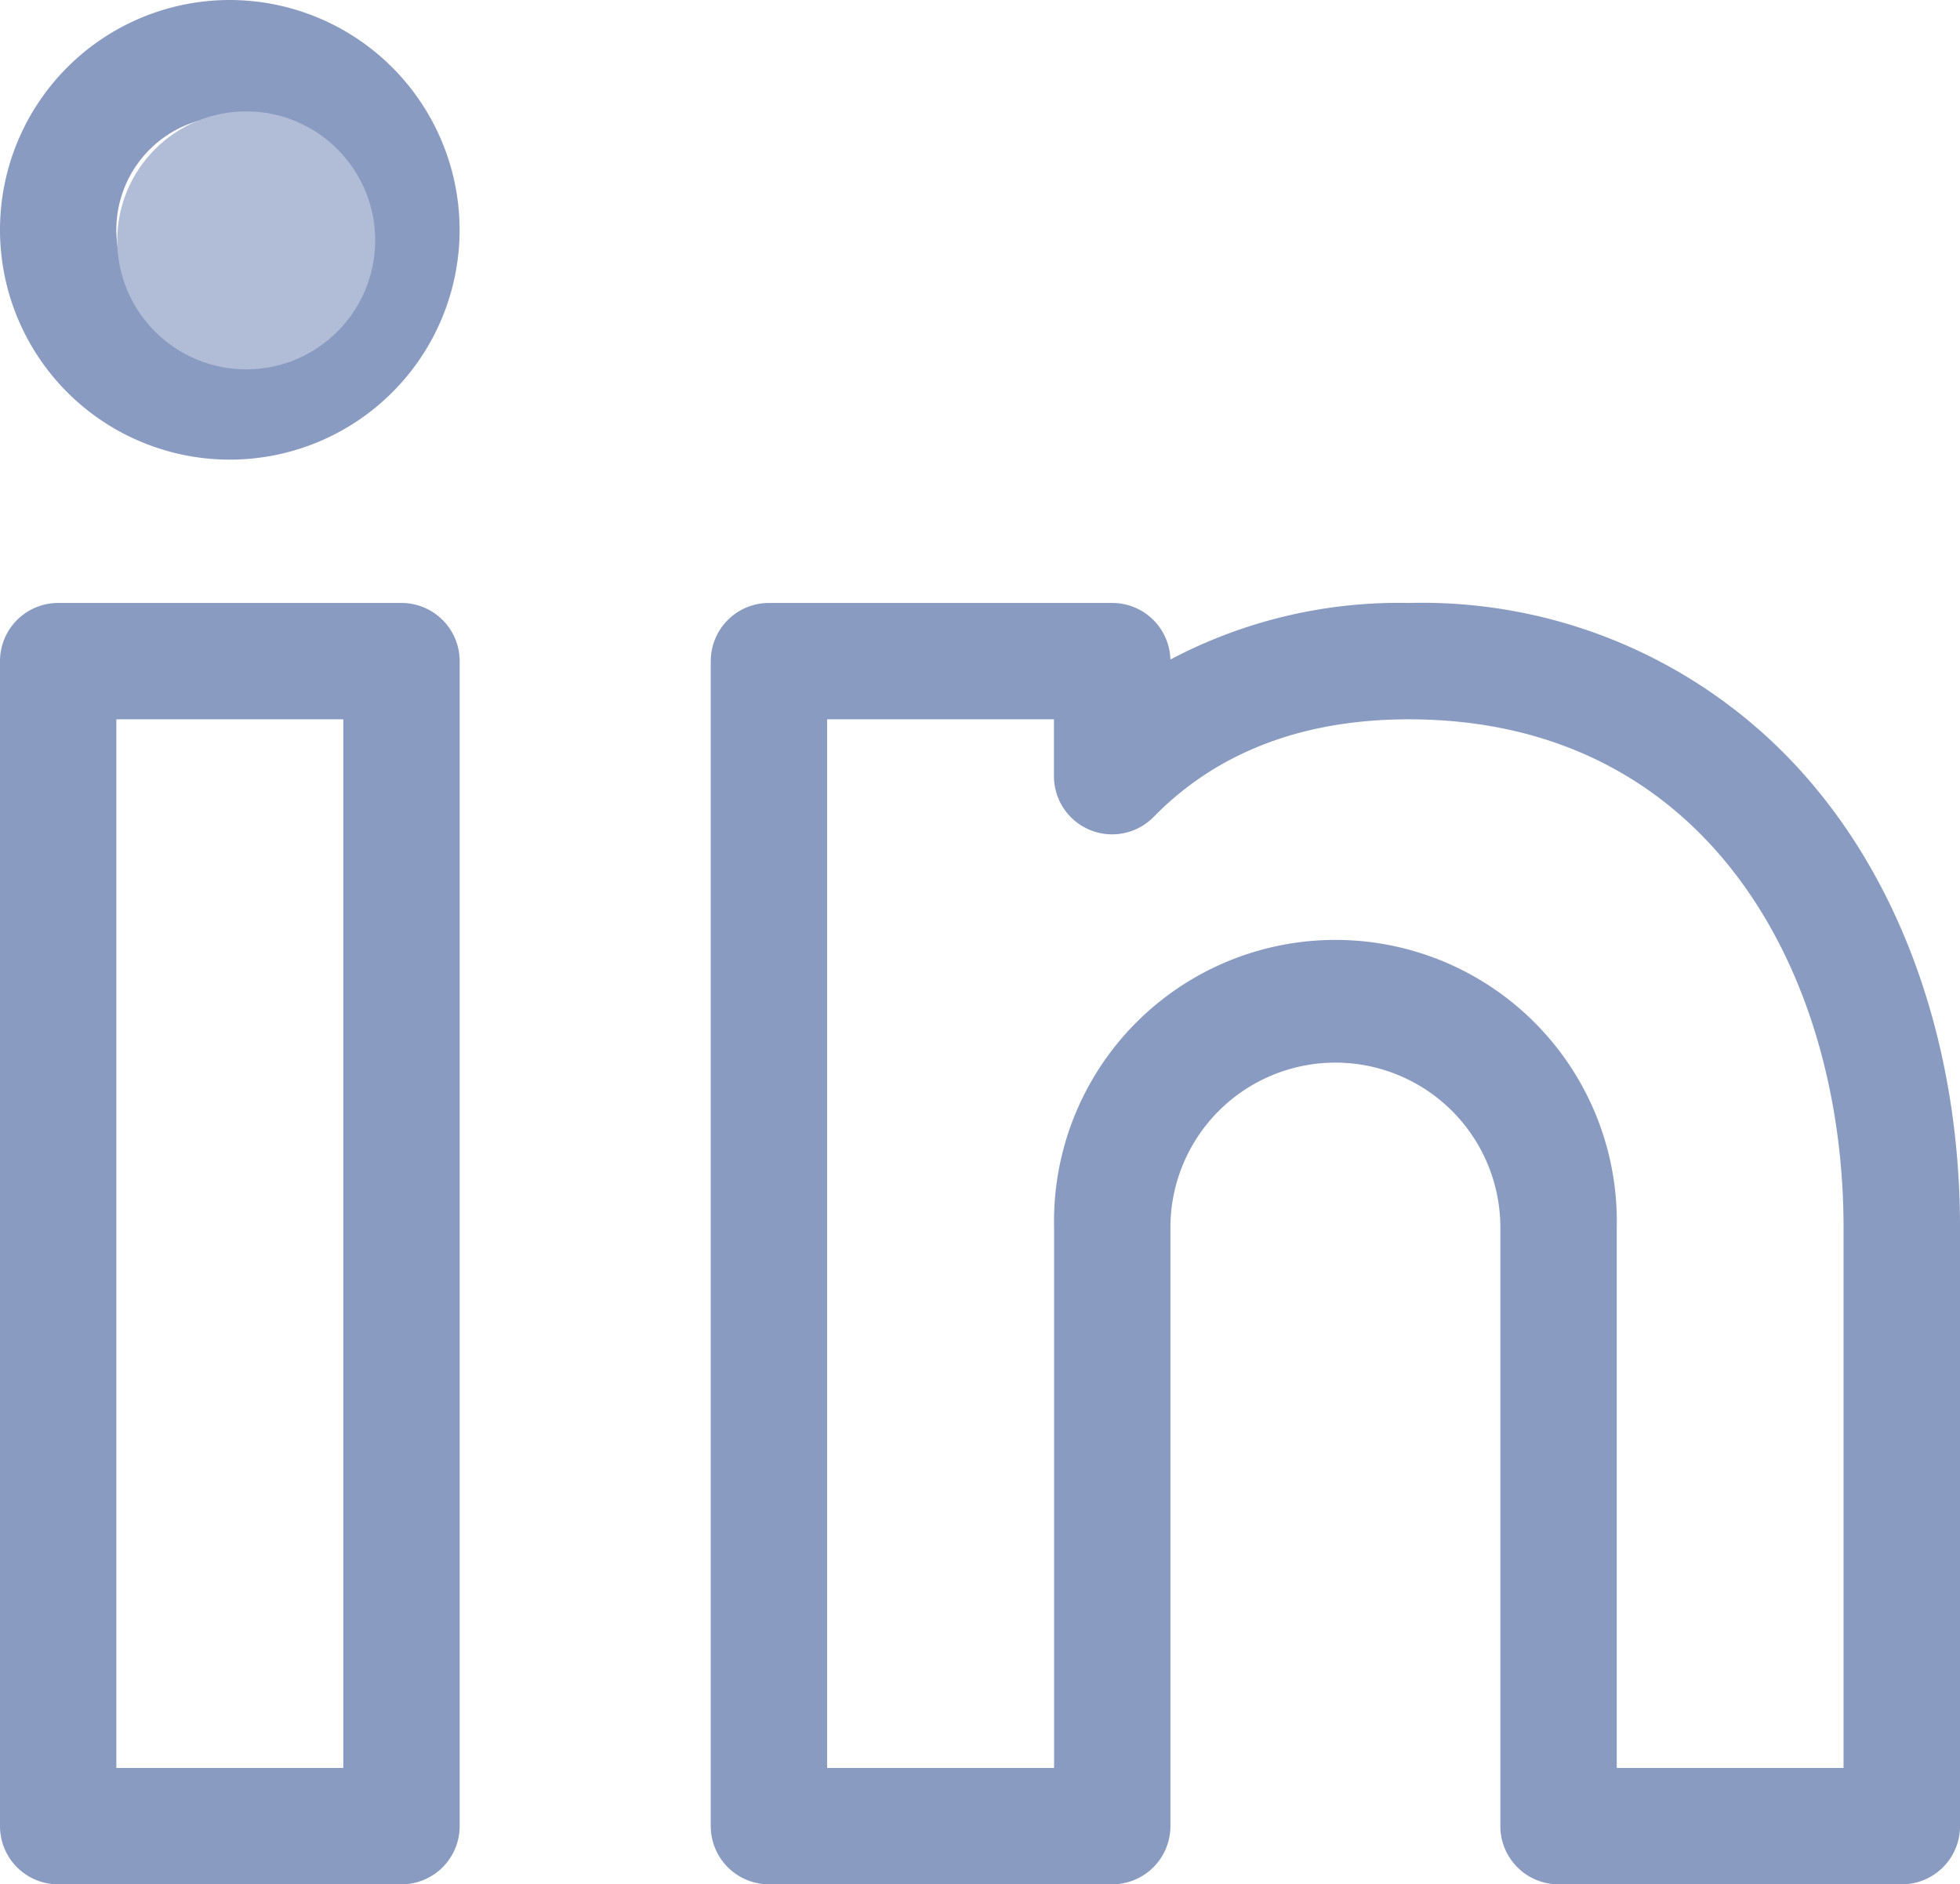 <svg xmlns="http://www.w3.org/2000/svg" width="83.583" height="80.354" viewBox="0 0 83.583 80.354"><defs><style>.a{fill:#899bc1;}.b{fill:#b1bdd6;}</style></defs><g transform="translate(0 -9.892)"><g transform="translate(0 35.604)"><g transform="translate(0 0)"><path class="a" d="M17.121,167.394H2.481A2.481,2.481,0,0,0,0,169.875v49.68a2.481,2.481,0,0,0,2.481,2.481h14.64a2.481,2.481,0,0,0,2.481-2.481v-49.68A2.481,2.481,0,0,0,17.121,167.394Zm-2.481,49.68H4.962V172.356H14.64Z" transform="translate(0 -167.394)"/></g></g><g transform="translate(30.31 35.604)"><g transform="translate(0 0)"><path class="a" d="M232.861,175.385a21.771,21.771,0,0,0-17.422-7.99,20.841,20.841,0,0,0-10.173,2.413,2.481,2.481,0,0,0-2.48-2.413h-14.64a2.481,2.481,0,0,0-2.481,2.481v49.679a2.481,2.481,0,0,0,2.481,2.481h14.64a2.481,2.481,0,0,0,2.481-2.481V194.032a7.035,7.035,0,0,1,14.07,0v25.524a2.481,2.481,0,0,0,2.481,2.481h14.64a2.481,2.481,0,0,0,2.481-2.481V194.032C238.939,186.783,236.78,180.161,232.861,175.385Zm1.116,41.689H224.3V194.032a12,12,0,1,0-23.994,0v23.043h-9.678V172.357H200.3v2.425a2.481,2.481,0,0,0,4.253,1.736c2.7-2.761,6.366-4.161,10.881-4.161,12.806,0,18.538,10.886,18.538,21.675v23.043Z" transform="translate(-185.665 -167.395)"/></g></g><g transform="translate(0 9.892)"><g transform="translate(0 0)"><path class="a" d="M9.8,9.892a9.8,9.8,0,1,0,9.8,9.8A9.812,9.812,0,0,0,9.8,9.892Zm0,14.64a4.839,4.839,0,1,1,4.839-4.839A4.844,4.844,0,0,1,9.8,24.532Z" transform="translate(0 -9.892)"/></g></g><circle class="b" cx="5.5" cy="5.5" r="5.5" transform="translate(5 14.642)"/></g></svg>